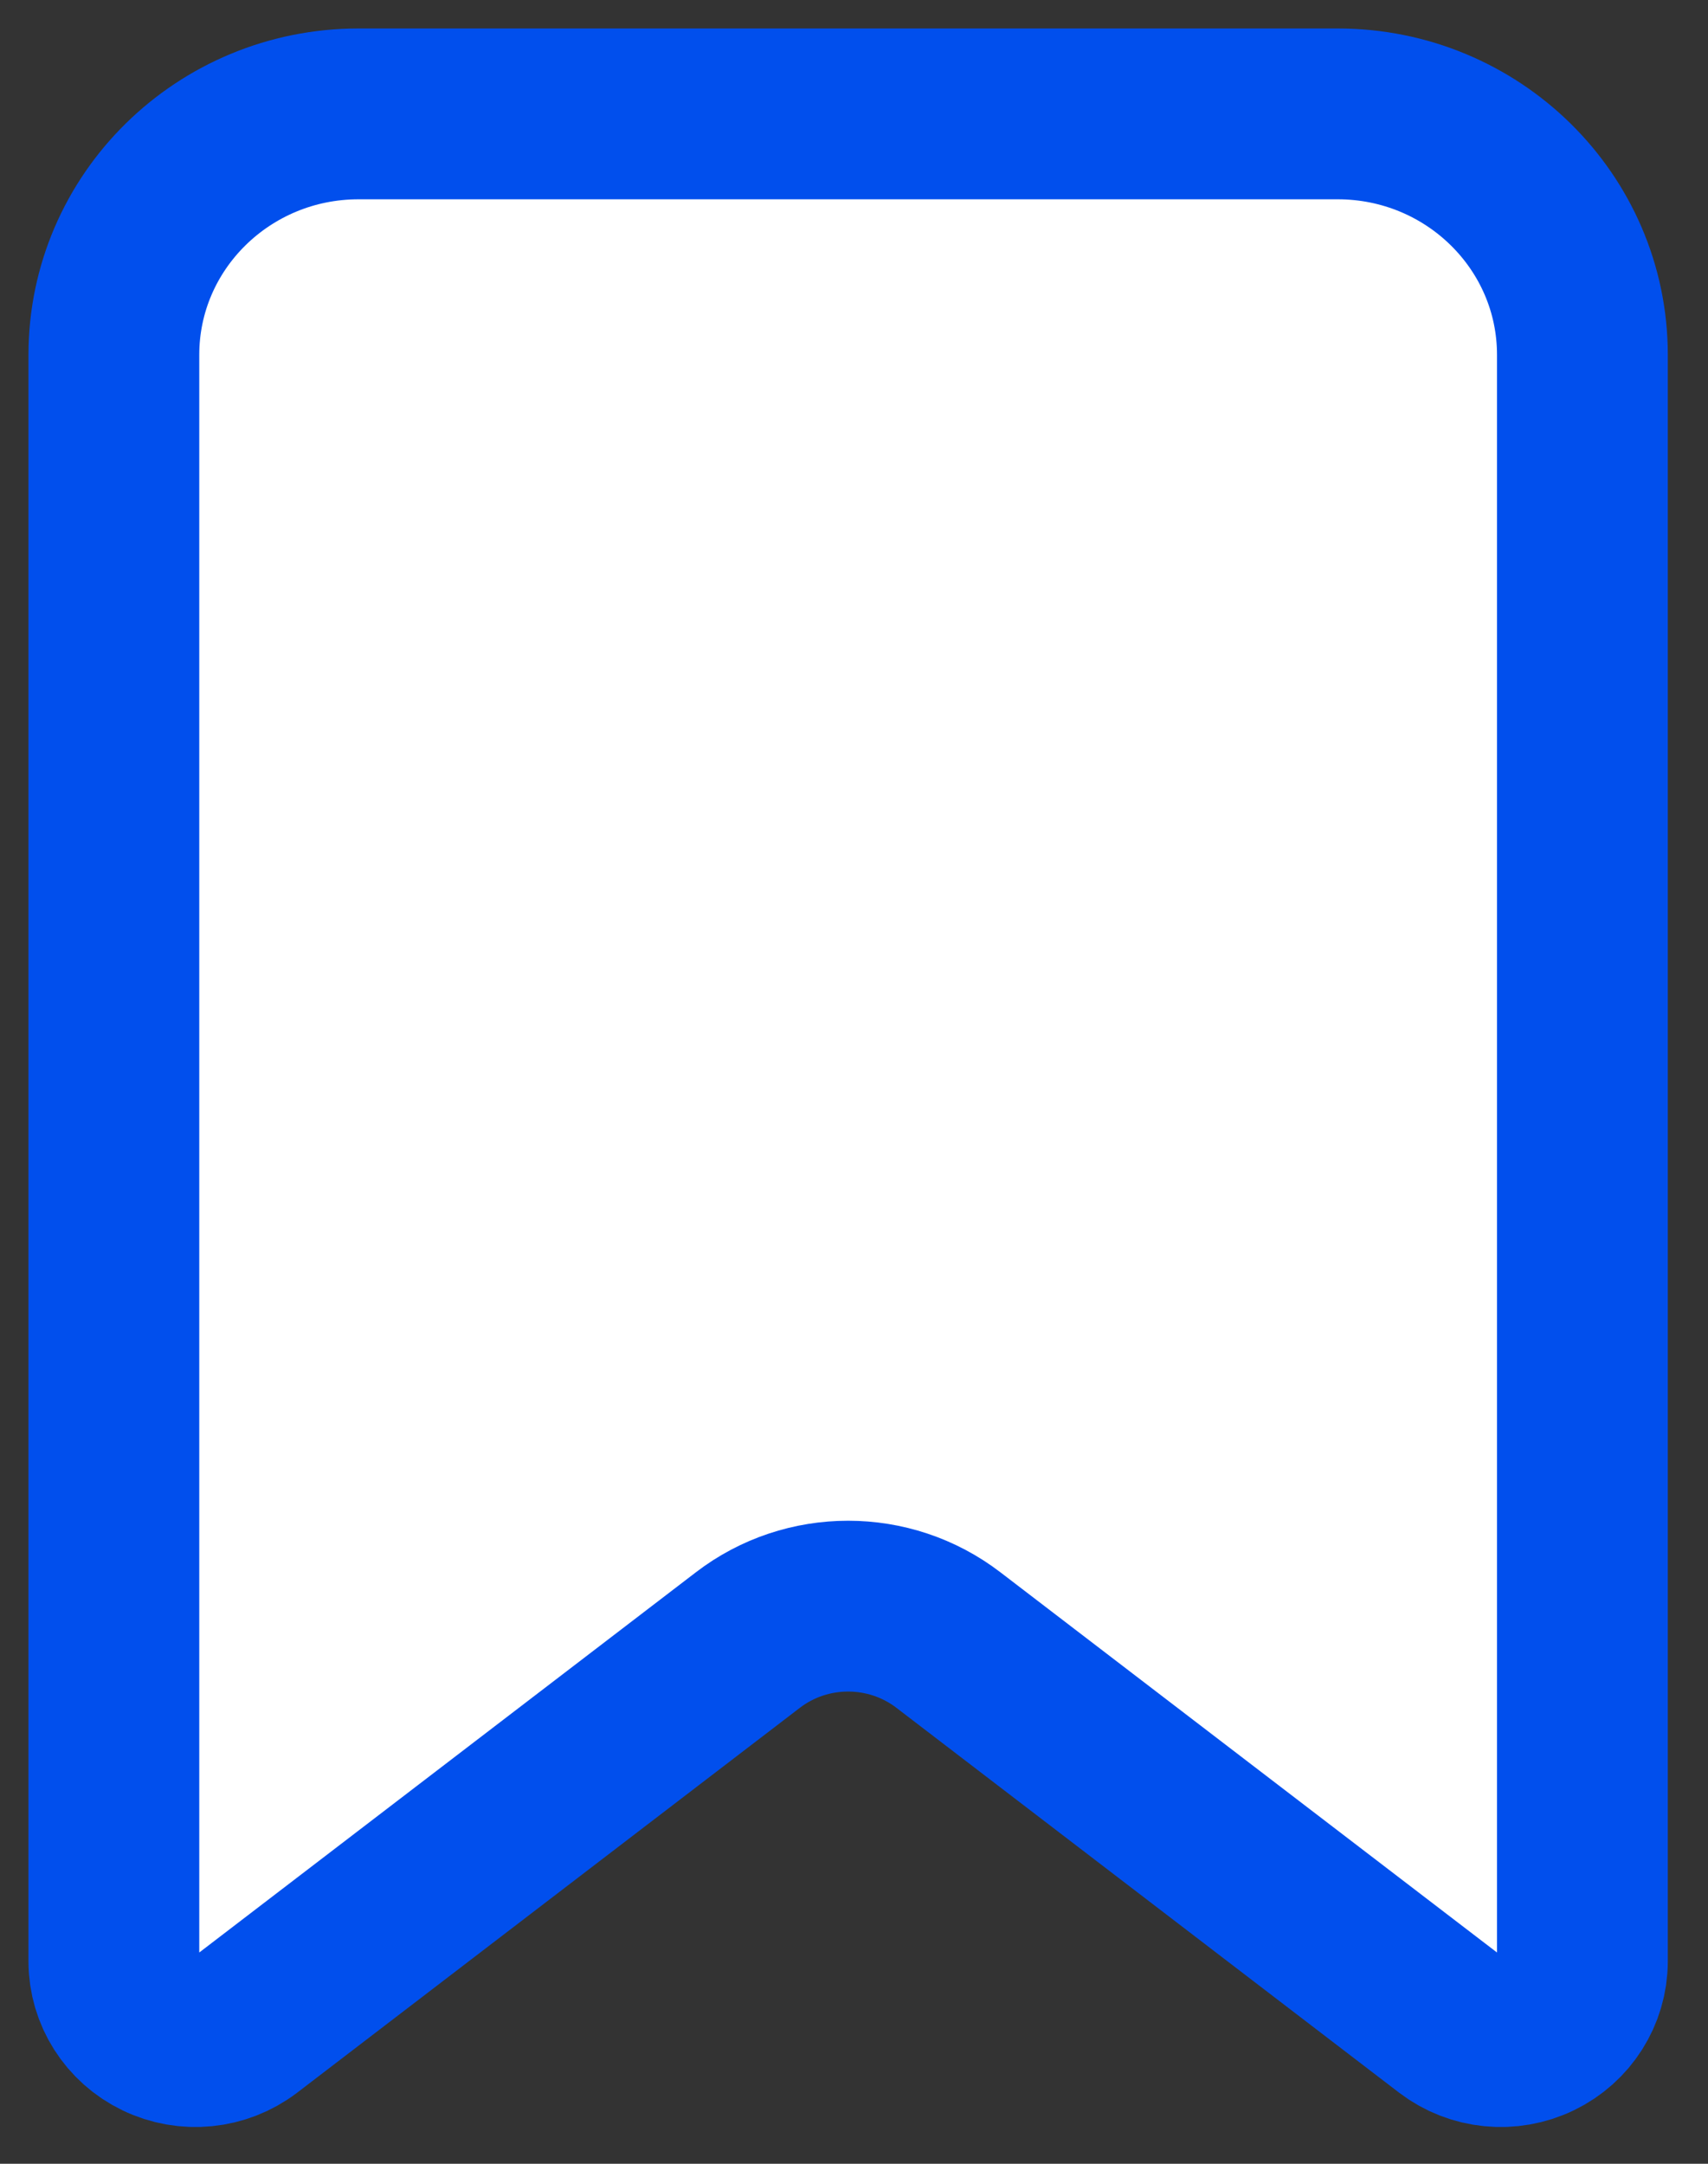 <svg width="30" height="38" viewBox="0 0 30 38" fill="none" xmlns="http://www.w3.org/2000/svg">
<rect x="0" y="0" width="30" height="38" fill="#333333" stroke="none"/>
<path fill-rule="evenodd" clip-rule="evenodd" d="M2 34.447V6.232C2 3.895 3.925 2 6.299 2H23.495C25.869 2 27.794 3.895 27.794 6.232V34.447C27.792 34.984 27.482 35.474 26.992 35.71C26.502 35.947 25.919 35.889 25.487 35.561L16.66 28.804C15.623 28.008 14.17 28.008 13.134 28.804L4.307 35.561C3.875 35.889 3.291 35.947 2.802 35.71C2.312 35.474 2.001 34.984 2 34.447Z" fill="white" stroke="#014FED" stroke-width="3"/>
</svg>
